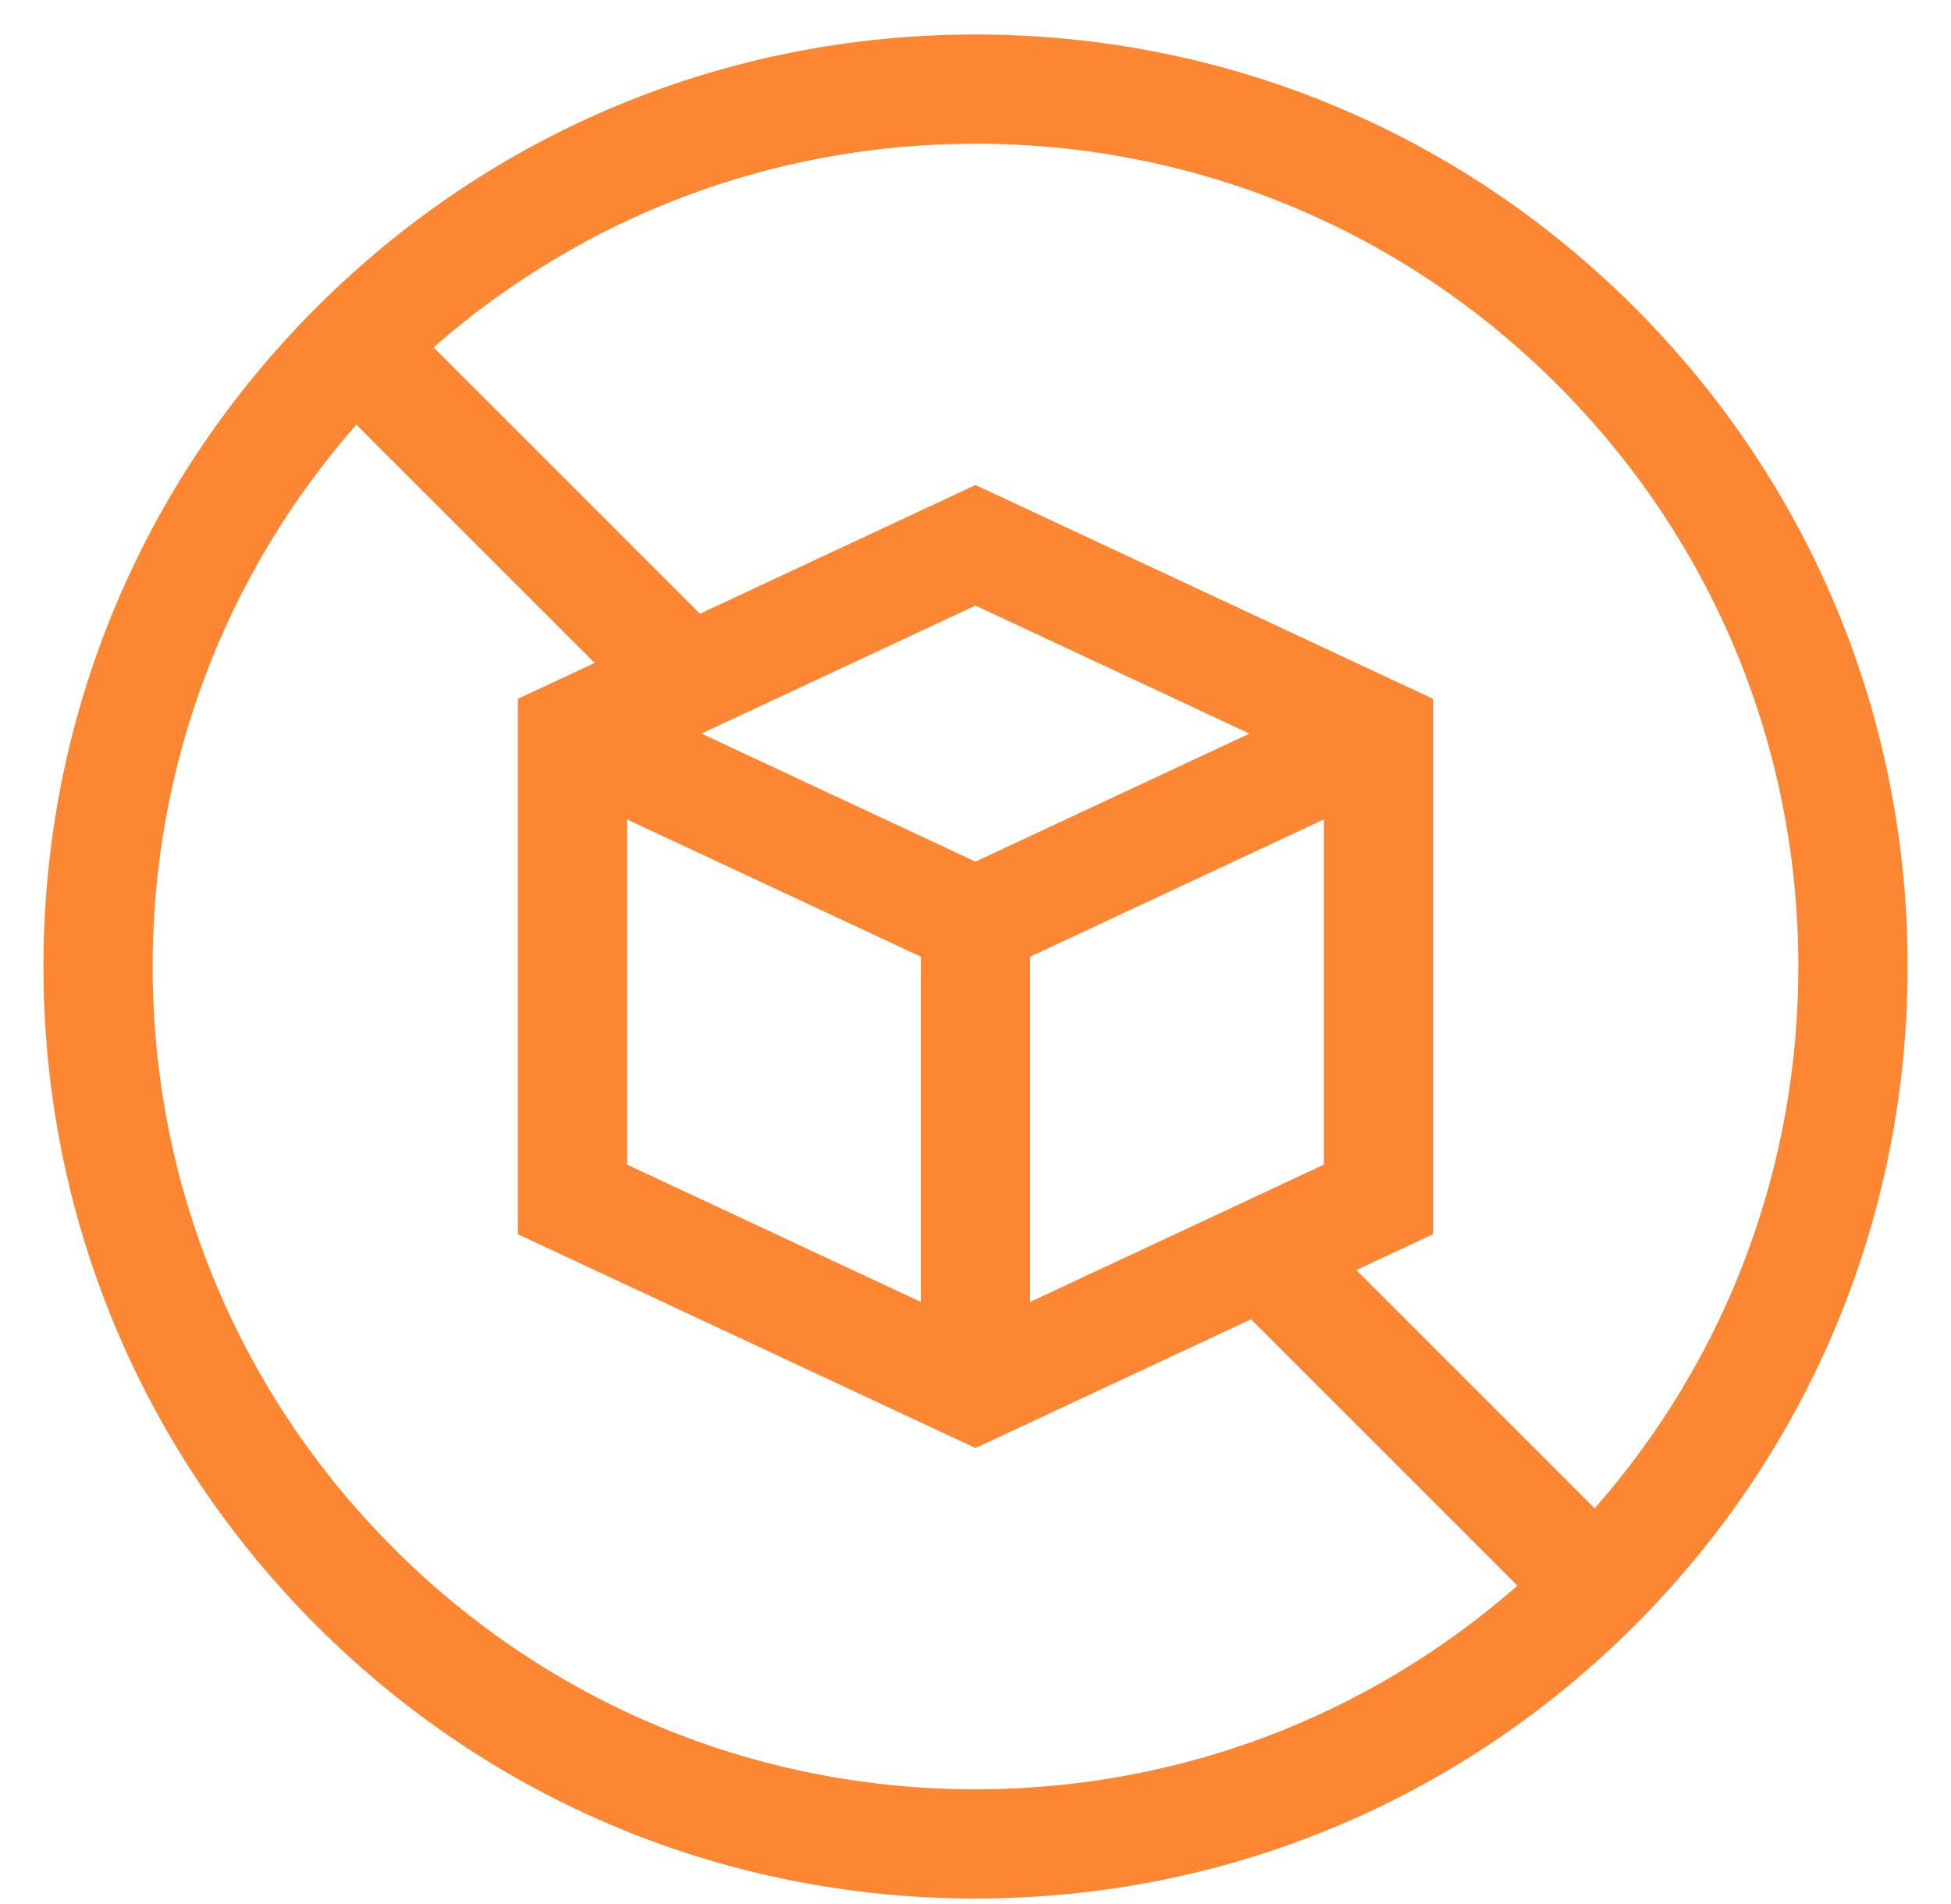 <svg xmlns="http://www.w3.org/2000/svg" fill="none" viewBox="0 0 42 41" height="41" width="42">
<path fill="#FC8631" d="M35.188 6.62C31.399 2.83 26.36 0.743 21 0.743C15.64 0.743 10.601 2.83 6.812 6.62C3.022 10.41 0.935 15.449 0.935 20.808C0.935 26.168 3.022 31.207 6.812 34.997C10.601 38.787 15.64 40.874 21 40.874C26.36 40.874 31.399 38.787 35.188 34.997C38.978 31.207 41.066 26.168 41.066 20.808C41.066 15.449 38.978 10.41 35.188 6.62ZM33.526 8.283C36.871 11.629 38.714 16.077 38.714 20.808C38.714 25.146 37.165 29.245 34.329 32.475L29.198 27.344L30.852 26.571V15.046L21 10.442L15.068 13.214L9.333 7.479C12.564 4.644 16.663 3.094 21 3.094C25.732 3.094 30.18 4.937 33.526 8.283ZM21 18.551L15.101 15.794L21 13.037L26.899 15.794L21 18.551ZM13.5 17.642L19.824 20.597V28.03L13.5 25.074V17.642ZM22.176 20.597L28.5 17.641V25.074L22.176 28.03V20.597ZM8.474 33.334C5.129 29.988 3.286 25.54 3.286 20.808C3.286 16.471 4.835 12.372 7.671 9.142L12.802 14.273L11.148 15.046V26.571L21 31.175L26.932 28.403L32.667 34.138C29.436 36.973 25.338 38.523 21 38.523C16.268 38.523 11.82 36.68 8.474 33.334Z"></path>
</svg>
